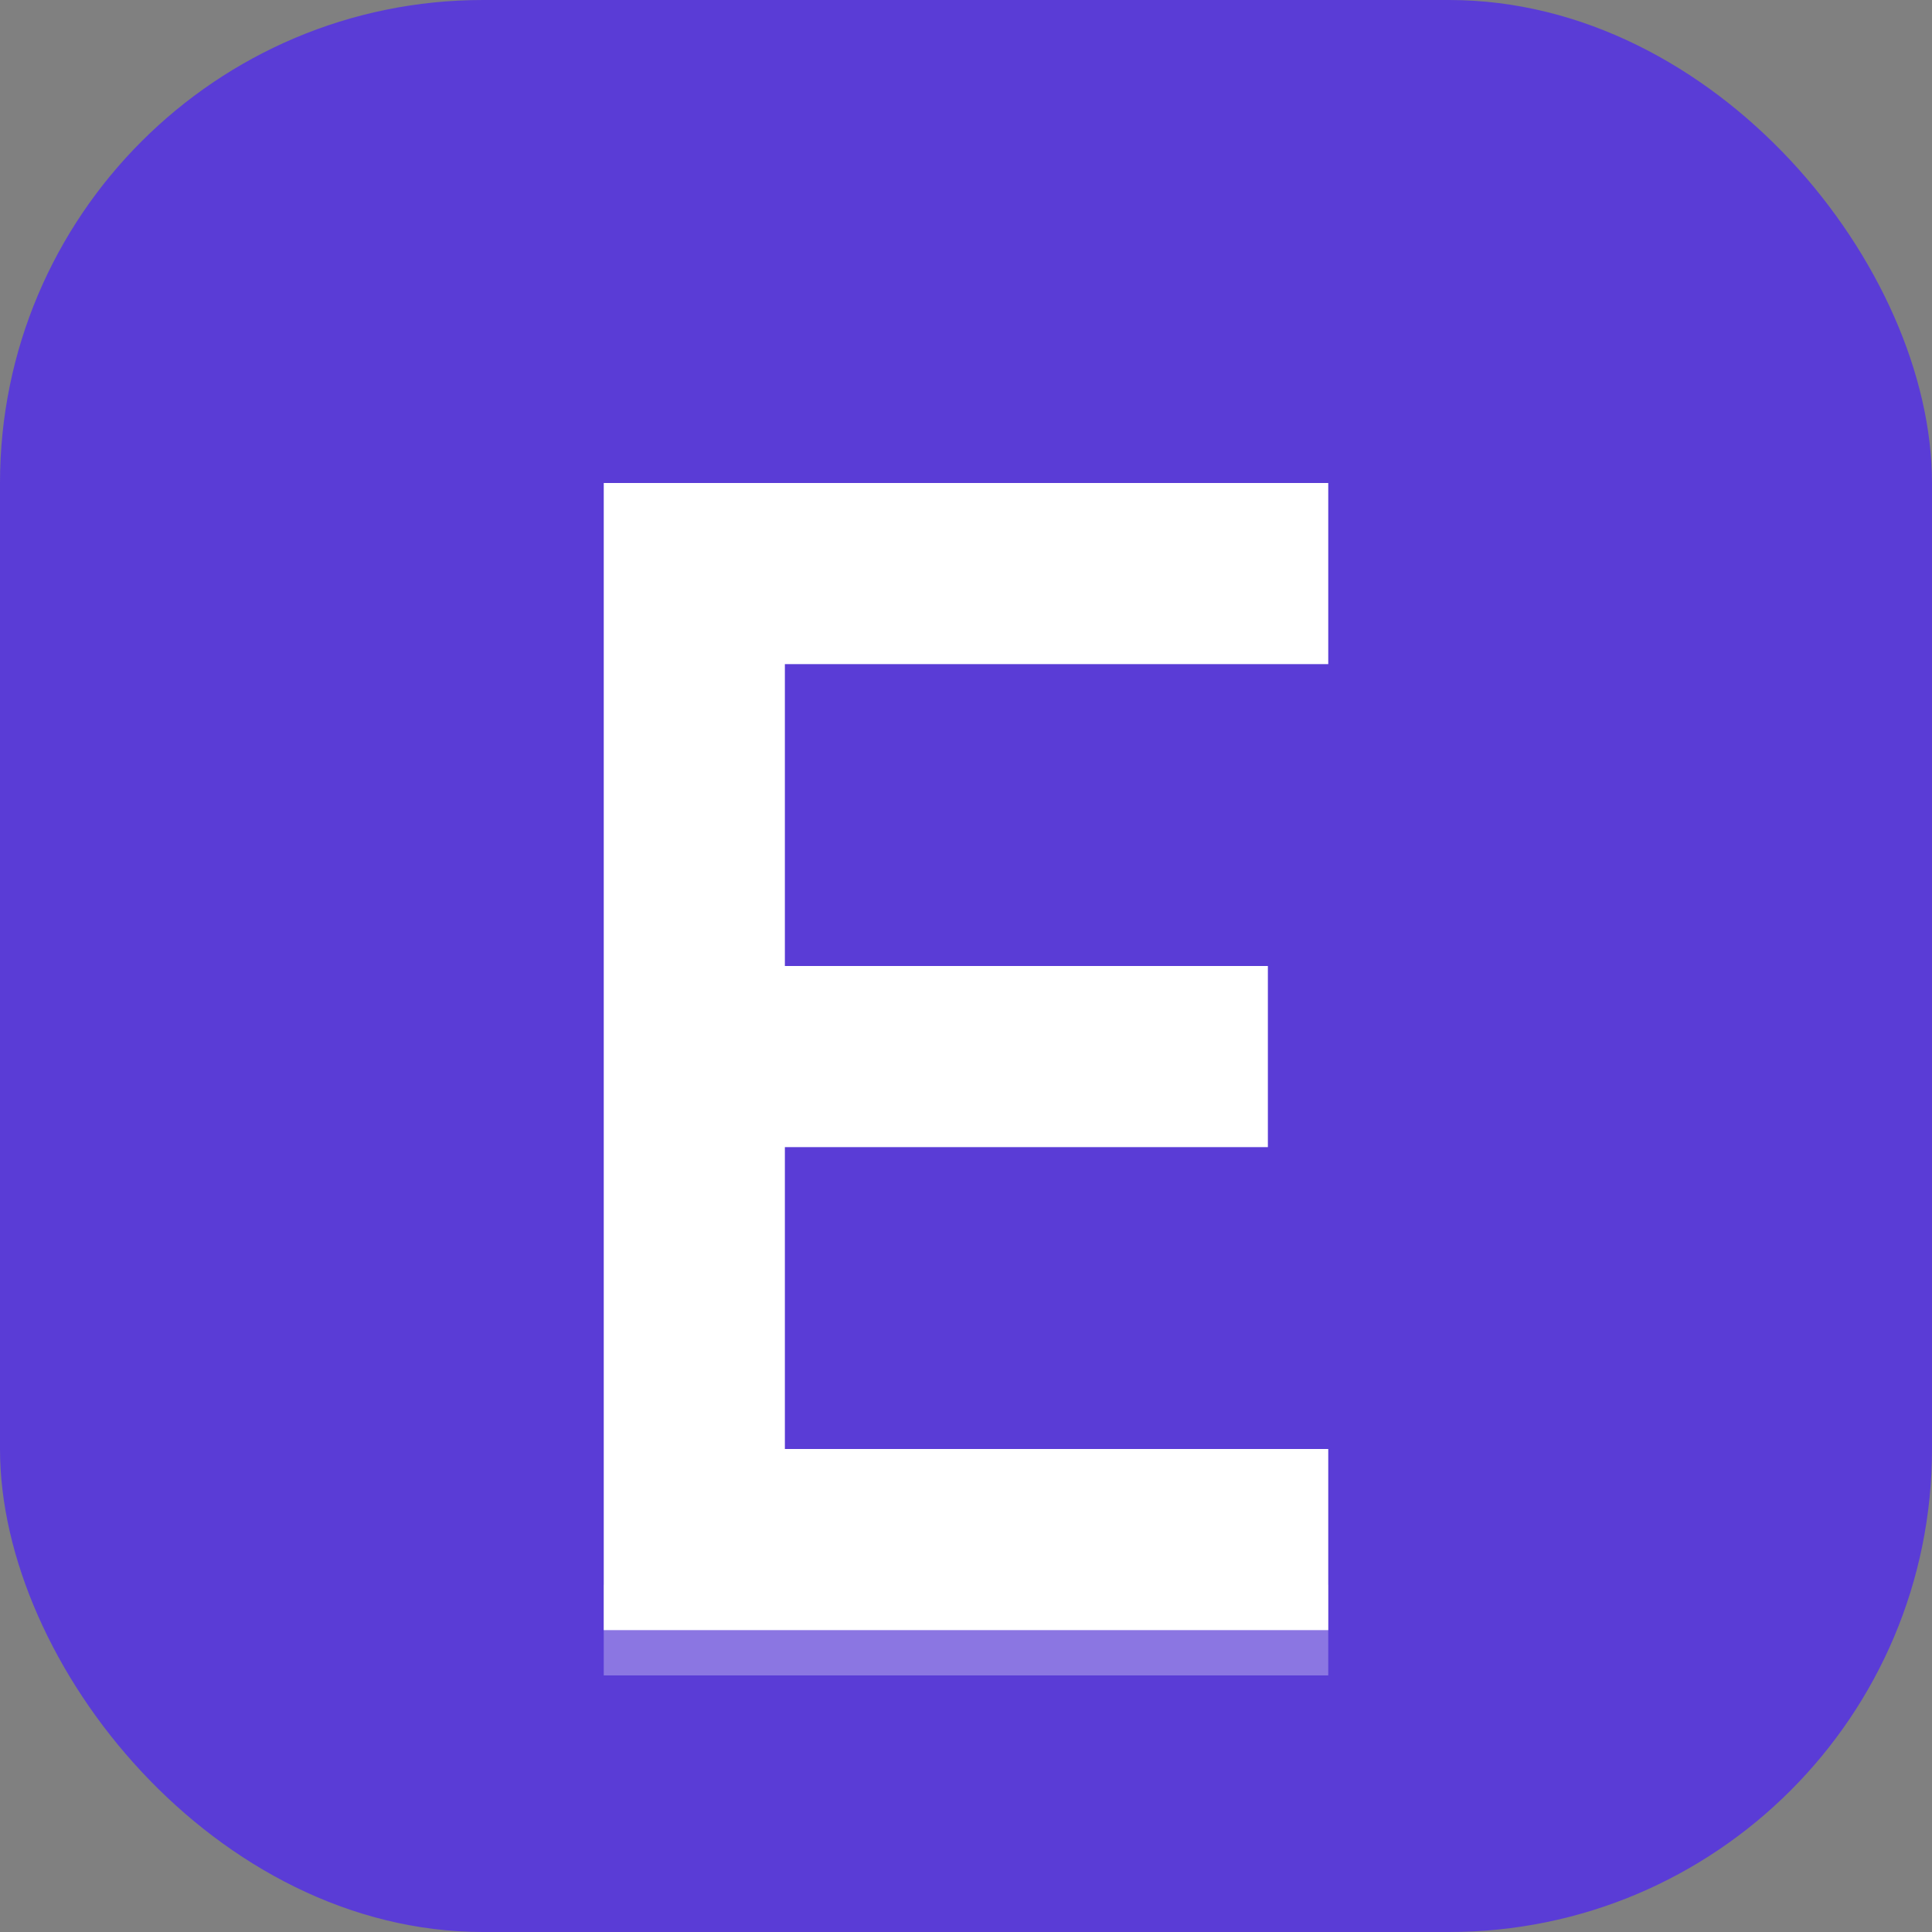 <svg xmlns="http://www.w3.org/2000/svg" viewBox="0 0 32 32" width="32" height="32">
  <rect x="0" y="0" width="32" height="32" fill="#808080" stroke="none"/>
  <!-- Elegant, minimal "E" letter with the site's primary purple color -->
  <rect width="32" height="32" rx="8" fill="#5A3CD6" />
  <path d="M10 8h12v3H13v5h8v3h-8v5h9v3H10V8z" fill="white" />
  <!-- Subtle accent line -->
  <path d="M10 27h12" stroke="white" stroke-width="1.5" stroke-opacity="0.3" />
</svg> 